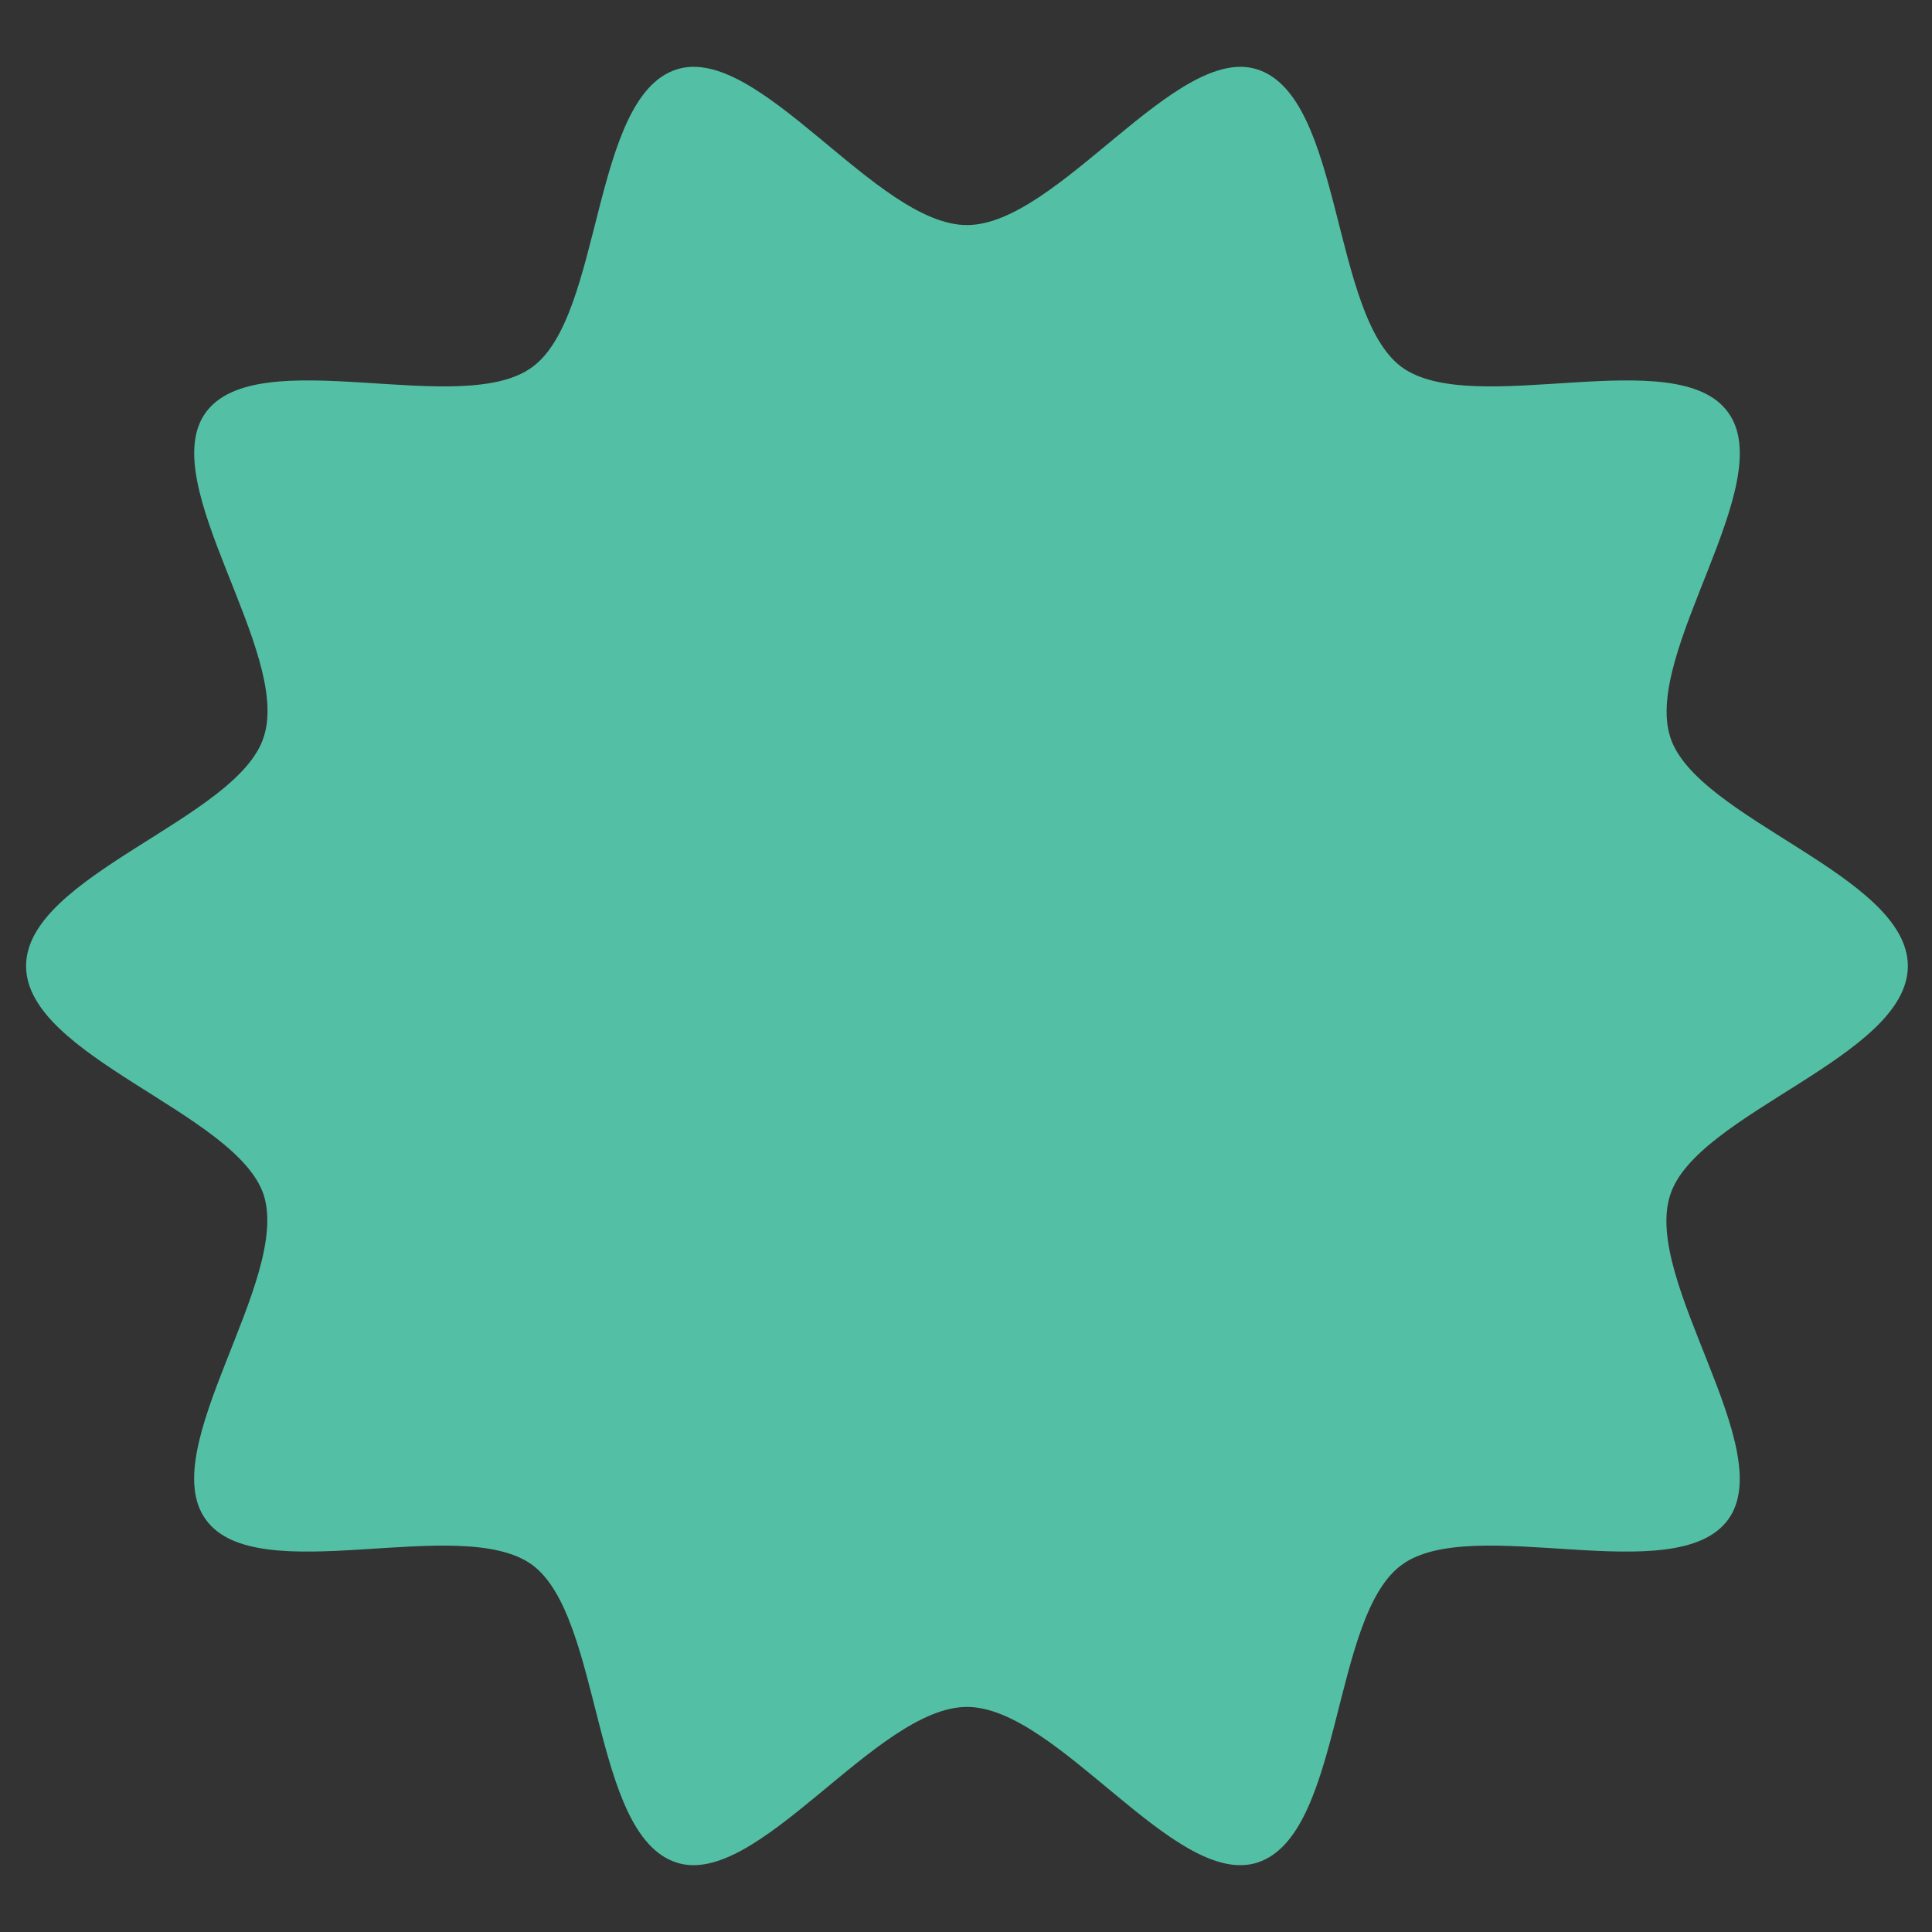 <svg xmlns="http://www.w3.org/2000/svg" xmlns:xlink="http://www.w3.org/1999/xlink" id="Layer_1" x="0px" y="0px" viewBox="0 0 200 200" style="enable-background:new 0 0 200 200;" xml:space="preserve"><rect x="0" y="0" width="200" height="200" fill="#333333" stroke="none"/><style type="text/css">	.st0{fill:#FFFFFF;}	.st1{fill:#53C0A5;}</style><g>	<path class="st0" d="M1872.8,5597.9h-5.5c-8.9,0-16.2-7.3-16.2-16.2v-118c0-8.9,7.3-16.2,16.2-16.2h5.5c8.9,0,16.2,7.3,16.2,16.2  v118C1889,5590.7,1881.8,5597.9,1872.8,5597.9z"></path>	<path class="st0" d="M1933.8,5482.8l2.7,4.8c4.5,7.7,1.8,17.6-5.9,22.1l-102.2,59c-7.7,4.5-17.7,1.8-22.1-5.9l-2.7-4.8  c-4.5-7.7-1.8-17.6,5.9-22.1l102.2-59C1919.4,5472.4,1929.4,5475,1933.8,5482.8z"></path>	<path class="st0" d="M1803.6,5487.5l2.7-4.8c4.5-7.7,14.4-10.4,22.1-5.9l102.2,59c7.7,4.5,10.4,14.4,5.9,22.1l-2.7,4.8  c-4.5,7.7-14.4,10.4-22.1,5.9l-102.2-59C1801.8,5505.2,1799.1,5495.3,1803.6,5487.5z"></path></g><g>	<path class="st1" d="M197.5,100c0,9.4-21.9,15.2-24.6,23.7c-2.9,8.8,11.3,26.3,6,33.6c-5.4,7.4-26.5-0.7-33.8,4.7  c-7.3,5.3-6.1,27.9-14.9,30.8c-8.5,2.8-20.7-16.1-30.1-16.1s-21.7,18.9-30.1,16.1c-8.8-2.9-7.6-25.4-14.9-30.8  c-7.4-5.4-28.5,2.7-33.8-4.7c-5.3-7.3,8.8-24.8,6-33.6c-2.8-8.5-24.6-14.3-24.6-23.7c0-9.4,21.9-15.2,24.6-23.7  c2.9-8.8-11.3-26.3-6-33.6c5.4-7.4,26.5,0.7,33.8-4.7c7.3-5.3,6.1-27.9,14.9-30.8c8.5-2.8,20.7,16.1,30.1,16.1s21.7-18.9,30.1-16.1  c8.8,2.9,7.6,25.4,14.9,30.8c7.4,5.4,28.5-2.7,33.8,4.7c5.3,7.3-8.8,24.8-6,33.6C175.6,84.8,197.5,90.6,197.5,100z"></path></g></svg>